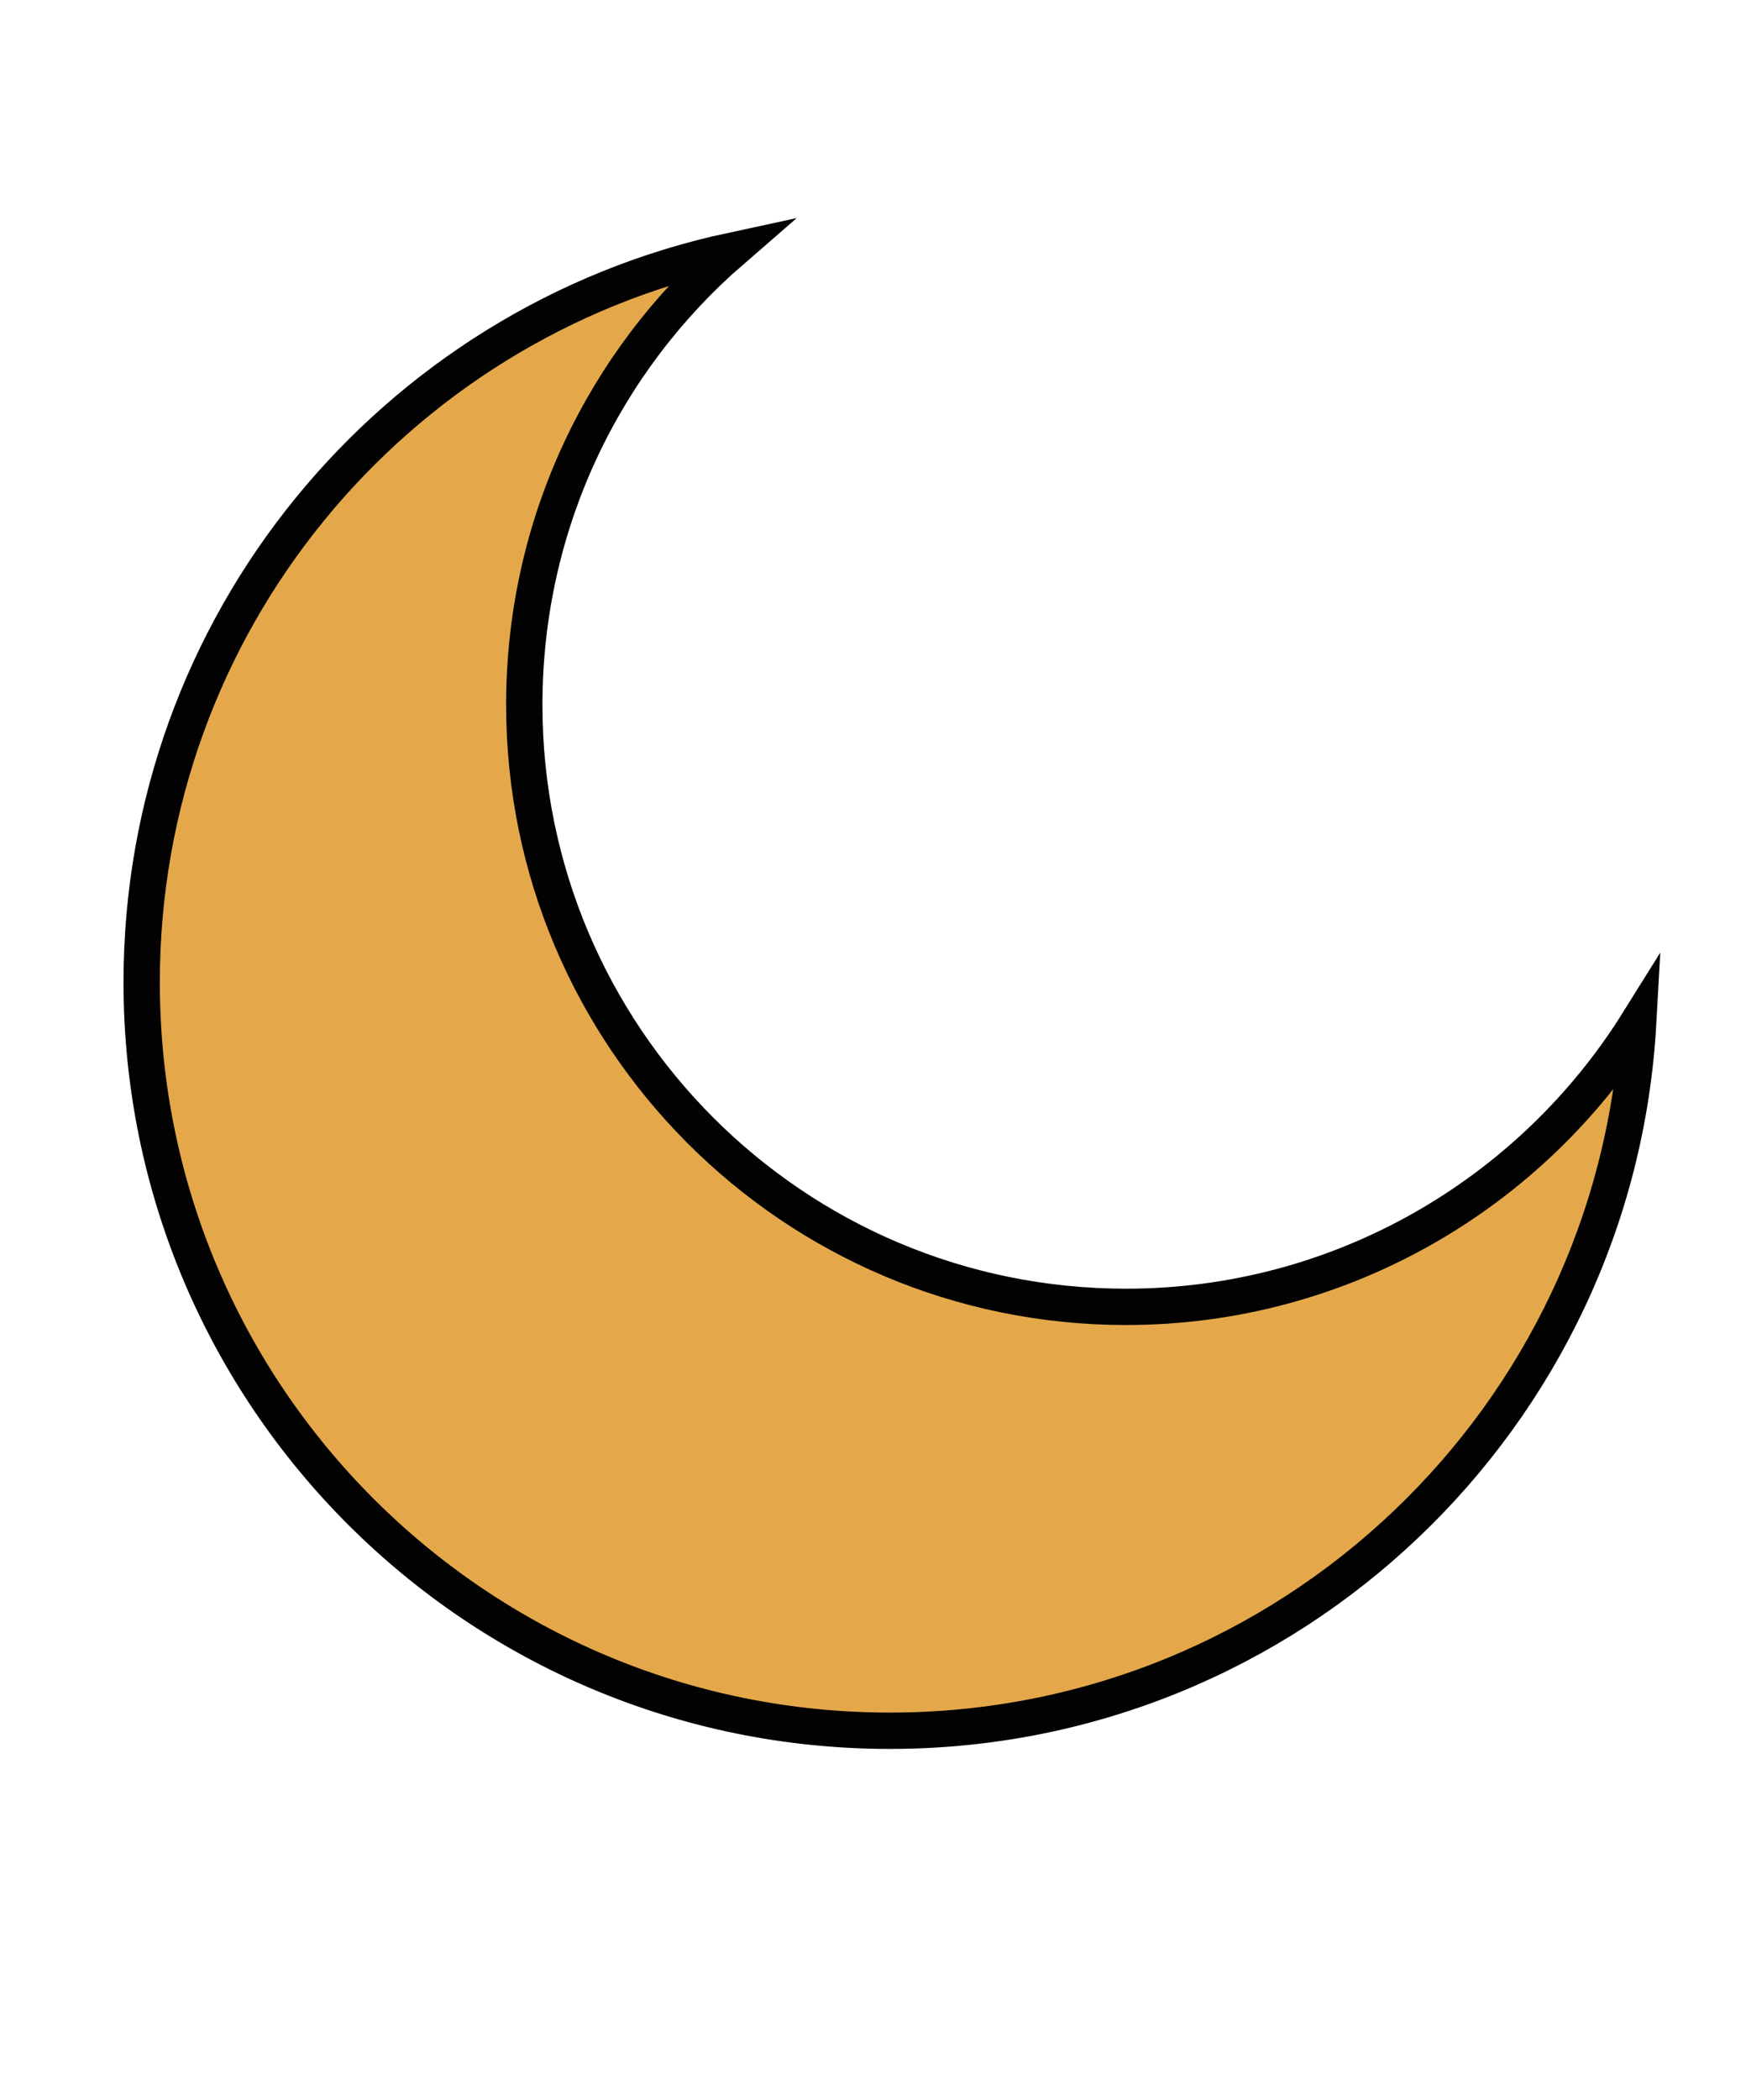 <?xml version="1.0" encoding="utf-8"?>
<!-- Generator: Adobe Illustrator 27.9.0, SVG Export Plug-In . SVG Version: 6.00 Build 0)  -->
<svg version="1.1" id="Calque_1" xmlns="http://www.w3.org/2000/svg" xmlns:xlink="http://www.w3.org/1999/xlink" x="0px" y="0px"
	 viewBox="0 0 144.2 173.4" style="enable-background:new 0 0 144.2 173.4;" xml:space="preserve">
<style type="text/css">
	.st0{fill:#FFFFFF;}
	.st1{fill:#202121;}
	.st2{fill:#64B4B5;}
	.st3{fill:#D9766E;}
	.st4{fill:#F2D5AE;}
	.st5{fill:#EAB6AC;}
	.st6{fill:#D9B48B;}
	.st7{fill:#E4A84B;}
	.st8{fill:#A1CBCF;}
	.st9{fill:#BDD9DD;}
	.st10{fill:#FFFFFF;stroke:#020202;stroke-width:3;stroke-miterlimit:10;}
	.st11{fill:#E4A84B;stroke:#020202;stroke-width:3;stroke-miterlimit:10;}
	.st12{fill:#FFFFFF;stroke:#020202;stroke-width:3;stroke-linecap:round;stroke-linejoin:round;stroke-miterlimit:10;}
	.st13{fill:#F4ECDB;stroke:#020202;stroke-width:3;stroke-linecap:round;stroke-linejoin:round;stroke-miterlimit:10;}
	.st14{fill:#D9766E;stroke:#020202;stroke-width:3;stroke-miterlimit:10;}
	.st15{fill:#BE976F;}
	.st16{clip-path:url(#SVGID_00000084491601157644258520000016465159344649241254_);}
	
		.st17{clip-path:url(#SVGID_00000050651286134308875820000006943992040199703483_);fill:#F4ECDB;stroke:#020202;stroke-width:3;stroke-linecap:round;stroke-linejoin:round;stroke-miterlimit:10;}
	
		.st18{clip-path:url(#SVGID_00000050651286134308875820000006943992040199703483_);fill:#E4A84B;stroke:#020202;stroke-width:3;stroke-miterlimit:10;}
	
		.st19{clip-path:url(#SVGID_00000050651286134308875820000006943992040199703483_);fill:#D9766E;stroke:#020202;stroke-width:3;stroke-miterlimit:10;}
	
		.st20{clip-path:url(#SVGID_00000050651286134308875820000006943992040199703483_);fill:#64B4B5;stroke:#020202;stroke-width:3;stroke-miterlimit:10;}
	.st21{fill:#020202;}
	.st22{fill:#AD5552;stroke:#1D1D1D;stroke-width:4;stroke-miterlimit:10;}
	.st23{fill:#D9766E;stroke:#1D1D1D;stroke-width:4;stroke-miterlimit:10;}
	.st24{clip-path:url(#SVGID_00000098930889870412984990000008809734947950293924_);}
	.st25{fill:#D9B48B;stroke:#000000;stroke-width:3;stroke-miterlimit:10;}
	.st26{fill:#64B4B5;stroke:#020202;stroke-width:3;stroke-miterlimit:10;}
	.st27{clip-path:url(#SVGID_00000000918274023618209510000016565905582320652990_);}
	.st28{clip-path:url(#SVGID_00000117644733084120231270000000877117347392647078_);}
	.st29{fill:none;stroke:#020202;stroke-width:3;stroke-miterlimit:10;}
	.st30{fill:none;stroke:#FFFFFF;stroke-width:2;stroke-linecap:round;stroke-linejoin:round;stroke-miterlimit:10;}
	.st31{fill:#3C4B51;}
	.st32{fill:#1D1D1D;}
	.st33{fill:#F2F2F2;}
	.st34{fill:#E6E6E6;}
	.st35{fill:none;stroke:#FFFFFF;stroke-width:3;stroke-linecap:round;stroke-linejoin:round;stroke-miterlimit:10;}
	.st36{fill:#C1AEAE;}
	.st37{fill:none;stroke:#1D1D1D;stroke-width:3;stroke-linecap:round;stroke-linejoin:round;stroke-miterlimit:10;}
	.st38{fill:#496871;}
	.st39{fill:#A8CFD3;}
	.st40{fill:#D9766E;stroke:#1D1D1D;stroke-width:3;stroke-miterlimit:10;}
	.st41{fill:#3C4B51;stroke:#1D1D1D;stroke-width:3;stroke-miterlimit:10;}
	.st42{fill:#64B4B5;stroke:#1D1D1D;stroke-width:3;stroke-miterlimit:10;}
	.st43{fill:#F2D5AE;stroke:#202121;stroke-width:3;stroke-miterlimit:10;}
	.st44{fill:none;stroke:#1D1D1D;stroke-width:4;stroke-linecap:round;stroke-linejoin:round;stroke-miterlimit:10;}
	.st45{fill:none;stroke:#202121;stroke-width:3;stroke-linecap:round;stroke-linejoin:round;stroke-miterlimit:10;}
	.st46{fill:#D9766E;stroke:#1D1D1D;stroke-width:3;stroke-linecap:round;stroke-linejoin:round;stroke-miterlimit:10;}
	.st47{fill:#A8CFD3;stroke:#1D1D1D;stroke-width:3;stroke-miterlimit:10;}
	.st48{fill:#F2D5AE;stroke:#1D1D1D;stroke-width:3;stroke-miterlimit:10;}
	.st49{fill:#F2D5AE;stroke:#1D1D1D;stroke-width:3;stroke-linecap:round;stroke-linejoin:round;stroke-miterlimit:10;}
	.st50{fill:#1D1D1D;stroke:#1D1D1D;stroke-miterlimit:10;}
	.st51{fill:#FFFFFF;stroke:#1D1D1D;stroke-width:3;stroke-linecap:round;stroke-linejoin:round;stroke-miterlimit:10;}
	.st52{fill:#E4A84B;stroke:#212020;stroke-width:3;stroke-miterlimit:10;}
	.st53{fill:#FFFFFF;stroke:#202121;stroke-width:3;stroke-miterlimit:10;}
	.st54{fill:#569999;}
	.st55{fill:none;stroke:#FCFCFC;stroke-width:3;stroke-linecap:round;stroke-linejoin:round;stroke-miterlimit:10;}
	.st56{fill:none;stroke:#1D1D1D;stroke-width:4;stroke-miterlimit:10;}
	.st57{fill:#FCFCFC;}
	.st58{fill:#373A3B;}
	.st59{opacity:0.2;fill:#5F1D79;}
	.st60{fill:#2E74B4;}
	.st61{opacity:0.2;fill:#9E704D;}
	.st62{fill:#D9766E;stroke:#1D1D1D;stroke-width:4;stroke-linecap:round;stroke-linejoin:round;stroke-miterlimit:10;}
	.st63{fill:none;stroke:#1D1D1D;stroke-width:3;stroke-linecap:round;stroke-miterlimit:10;}
	.st64{fill:#E7F0F1;}
	.st65{fill:#62B5AD;}
	.st66{clip-path:url(#SVGID_00000155108672867688301270000009815555199052318131_);}
	.st67{fill:#C4DCE1;}
	.st68{fill-rule:evenodd;clip-rule:evenodd;fill:#E39277;}
	.st69{fill-rule:evenodd;clip-rule:evenodd;fill:#FFFFFF;}
	.st70{fill-rule:evenodd;clip-rule:evenodd;fill:#A8CFD3;stroke:#1D1D1D;stroke-width:3;stroke-miterlimit:10;}
	.st71{fill-rule:evenodd;clip-rule:evenodd;fill:#FFFFFF;stroke:#1D1D1D;stroke-width:3;stroke-miterlimit:10;}
	.st72{opacity:0.5;fill-rule:evenodd;clip-rule:evenodd;fill:#A3D0E1;}
	.st73{fill-rule:evenodd;clip-rule:evenodd;fill:#9A8479;stroke:#000000;stroke-width:3;stroke-miterlimit:10;}
	.st74{fill:#453E3A;}
	.st75{fill:#E4D4CA;}
	.st76{opacity:0.8;}
	.st77{fill:#C8283A;}
	.st78{opacity:0.5;}
	.st79{fill-rule:evenodd;clip-rule:evenodd;fill:#FFFFFF;stroke:#020202;stroke-width:3;stroke-miterlimit:10;}
	.st80{opacity:0.5;fill:#C39A6C;}
	.st81{fill:#E9B35A;stroke:#020202;stroke-width:3;stroke-linecap:round;stroke-linejoin:round;stroke-miterlimit:10;}
	.st82{fill-rule:evenodd;clip-rule:evenodd;fill:#C2B49A;stroke:#000000;stroke-width:3;stroke-miterlimit:10;}
	.st83{fill:#D3D1D1;}
	.st84{fill:#AD5552;stroke:#1D1D1D;stroke-width:3;stroke-miterlimit:10;}
	.st85{opacity:0.5;fill:#D3D1D1;}
	.st86{fill-rule:evenodd;clip-rule:evenodd;fill:#64B4B5;}
	.st87{fill-rule:evenodd;clip-rule:evenodd;fill:#1D1D1D;}
	.st88{fill-rule:evenodd;clip-rule:evenodd;fill:#3C4B51;}
	.st89{fill-rule:evenodd;clip-rule:evenodd;fill:#AD5552;stroke:#1D1D1D;stroke-width:3;stroke-miterlimit:10;}
	.st90{fill-rule:evenodd;clip-rule:evenodd;fill:#D9766E;stroke:#1D1D1D;stroke-width:3;stroke-miterlimit:10;}
	
		.st91{fill-rule:evenodd;clip-rule:evenodd;fill:#F4ECDB;stroke:#020202;stroke-width:3;stroke-linecap:round;stroke-linejoin:round;stroke-miterlimit:10;}
	.st92{clip-path:url(#SVGID_00000171701657891624729200000004521134935742170003_);}
	.st93{fill-rule:evenodd;clip-rule:evenodd;fill:#F9F6EB;}
	.st94{clip-path:url(#SVGID_00000150091026327515327690000011832551168875860661_);}
	.st95{fill-rule:evenodd;clip-rule:evenodd;}
	.st96{fill-rule:evenodd;clip-rule:evenodd;fill:#A8CFD3;}
	.st97{clip-path:url(#SVGID_00000110445776568706846320000007295190728180023484_);}
	.st98{fill-rule:evenodd;clip-rule:evenodd;fill:#CEDEE4;}
	.st99{fill-rule:evenodd;clip-rule:evenodd;fill:#D9766E;stroke:#020202;stroke-width:3;stroke-miterlimit:10;}
	.st100{clip-path:url(#SVGID_00000126292570308139195210000010955820534901599365_);}
	.st101{fill-rule:evenodd;clip-rule:evenodd;fill:#E4A84B;stroke:#020202;stroke-width:3;stroke-miterlimit:10;}
	.st102{fill-rule:evenodd;clip-rule:evenodd;fill:#64B4B5;stroke:#020202;stroke-width:3;stroke-miterlimit:10;}
	.st103{fill-rule:evenodd;clip-rule:evenodd;fill:#F9F6EB;stroke:#1D1D1D;stroke-width:3;stroke-miterlimit:10;}
	.st104{fill-rule:evenodd;clip-rule:evenodd;fill:#64B4B5;stroke:#1D1D1D;stroke-width:3;stroke-miterlimit:10;}
	
		.st105{fill-rule:evenodd;clip-rule:evenodd;fill:#F2D5AE;stroke:#202121;stroke-width:3;stroke-linecap:round;stroke-linejoin:round;stroke-miterlimit:10;}
	.st106{fill:#F2D5AE;stroke:#202121;stroke-width:3;stroke-linecap:round;stroke-linejoin:round;stroke-miterlimit:10;}
	.st107{fill-rule:evenodd;clip-rule:evenodd;fill:#3C4B51;stroke:#1D1D1D;stroke-width:3;stroke-miterlimit:10;}
	.st108{fill-rule:evenodd;clip-rule:evenodd;fill:#202121;}
	.st109{fill:#D9766E;stroke:#212020;stroke-width:3;stroke-miterlimit:10;}
	
		.st110{fill-rule:evenodd;clip-rule:evenodd;fill:none;stroke:#202121;stroke-width:3;stroke-linecap:round;stroke-linejoin:round;stroke-miterlimit:10;}
</style>
<g>
	<path class="st11" d="M93,107.9c-27.5,0-49.7-22.3-49.7-49.7c0-15,6.6-28.4,17.1-37.5c-27.9,6-48.7,30.8-48.7,60.4
		c0,34.2,27.7,61.8,61.8,61.8c33,0,60-25.9,61.8-58.5C126.5,98.5,110.8,107.9,93,107.9z"/>
</g>
</svg>
